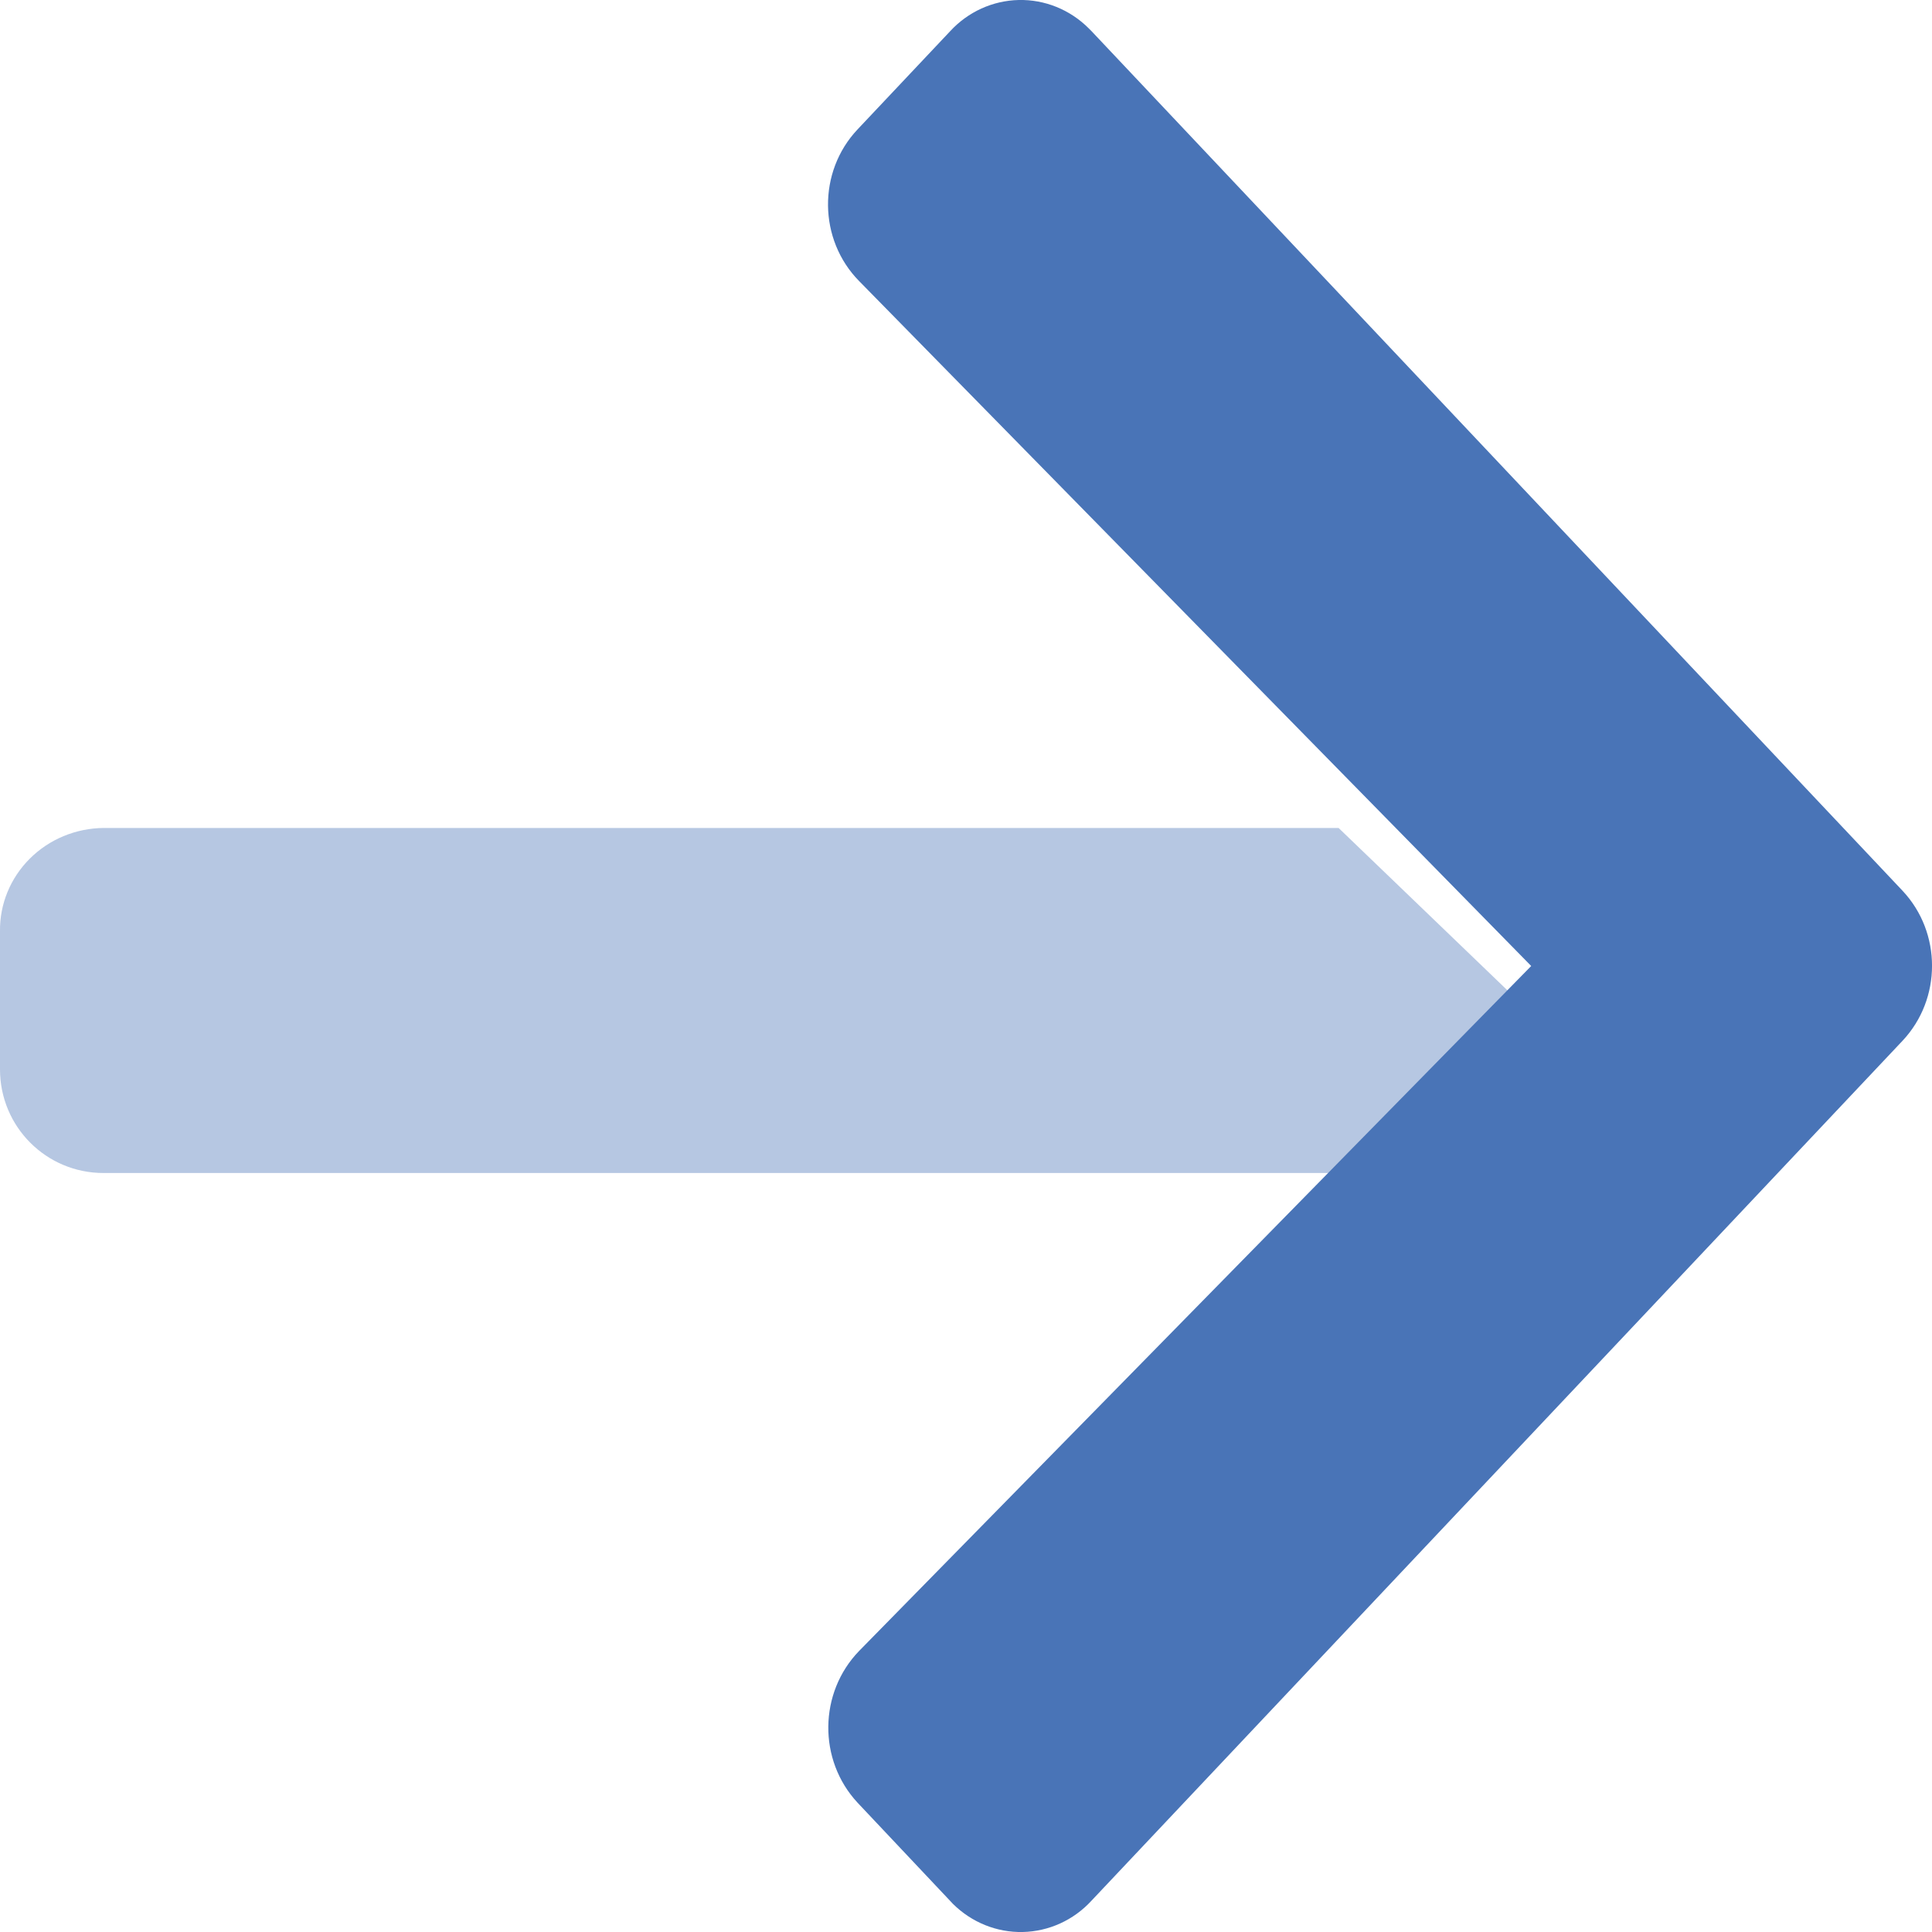 <?xml version="1.0" encoding="UTF-8"?>
<svg width="20px" height="20px" viewBox="0 0 20 20" version="1.1" xmlns="http://www.w3.org/2000/svg" xmlns:xlink="http://www.w3.org/1999/xlink">
    <!-- Generator: Sketch 52.6 (67491) - http://www.bohemiancoding.com/sketch -->
    <title>arrow-right-duotone</title>
    <desc>Created with Sketch.</desc>
    <g id="Page-1" stroke="none" stroke-width="1" fill="none" fill-rule="evenodd">
        <g id="home2" transform="translate(-472, -622)" fill="#4974B7">
            <g id="arrow-right-duotone" transform="translate(472, 622)">
                <path d="M1.072,8.571 L13.857,8.571 L15.714,10.357 L13.858,12.143 L1.072,12.143 C0.478,12.143 0,11.664 0,11.07 L0,9.641 C-0.004,9.36 0.107,9.09 0.308,8.889 C0.509,8.688 0.784,8.574 1.072,8.571 Z" id="Path" opacity="0.4"></path>
                <path d="M11.268,0.291 C11.279,0.301 11.289,0.312 11.299,0.322 L19.695,9.221 C20.102,9.654 20.102,10.341 19.695,10.774 L11.298,19.677 C11.113,19.878 10.857,19.994 10.588,20 C10.319,20.006 10.059,19.901 9.865,19.709 C9.855,19.699 9.845,19.688 9.835,19.677 L8.877,18.661 C8.467,18.22 8.475,17.522 8.894,17.09 L15.851,10 L8.894,2.91 C8.471,2.481 8.463,1.779 8.877,1.34 L9.836,0.323 C10.021,0.122 10.277,0.006 10.546,0 C10.814,-0.006 11.075,0.099 11.268,0.291 Z" id="Path"></path>
            </g>
        </g>
    </g>
</svg>